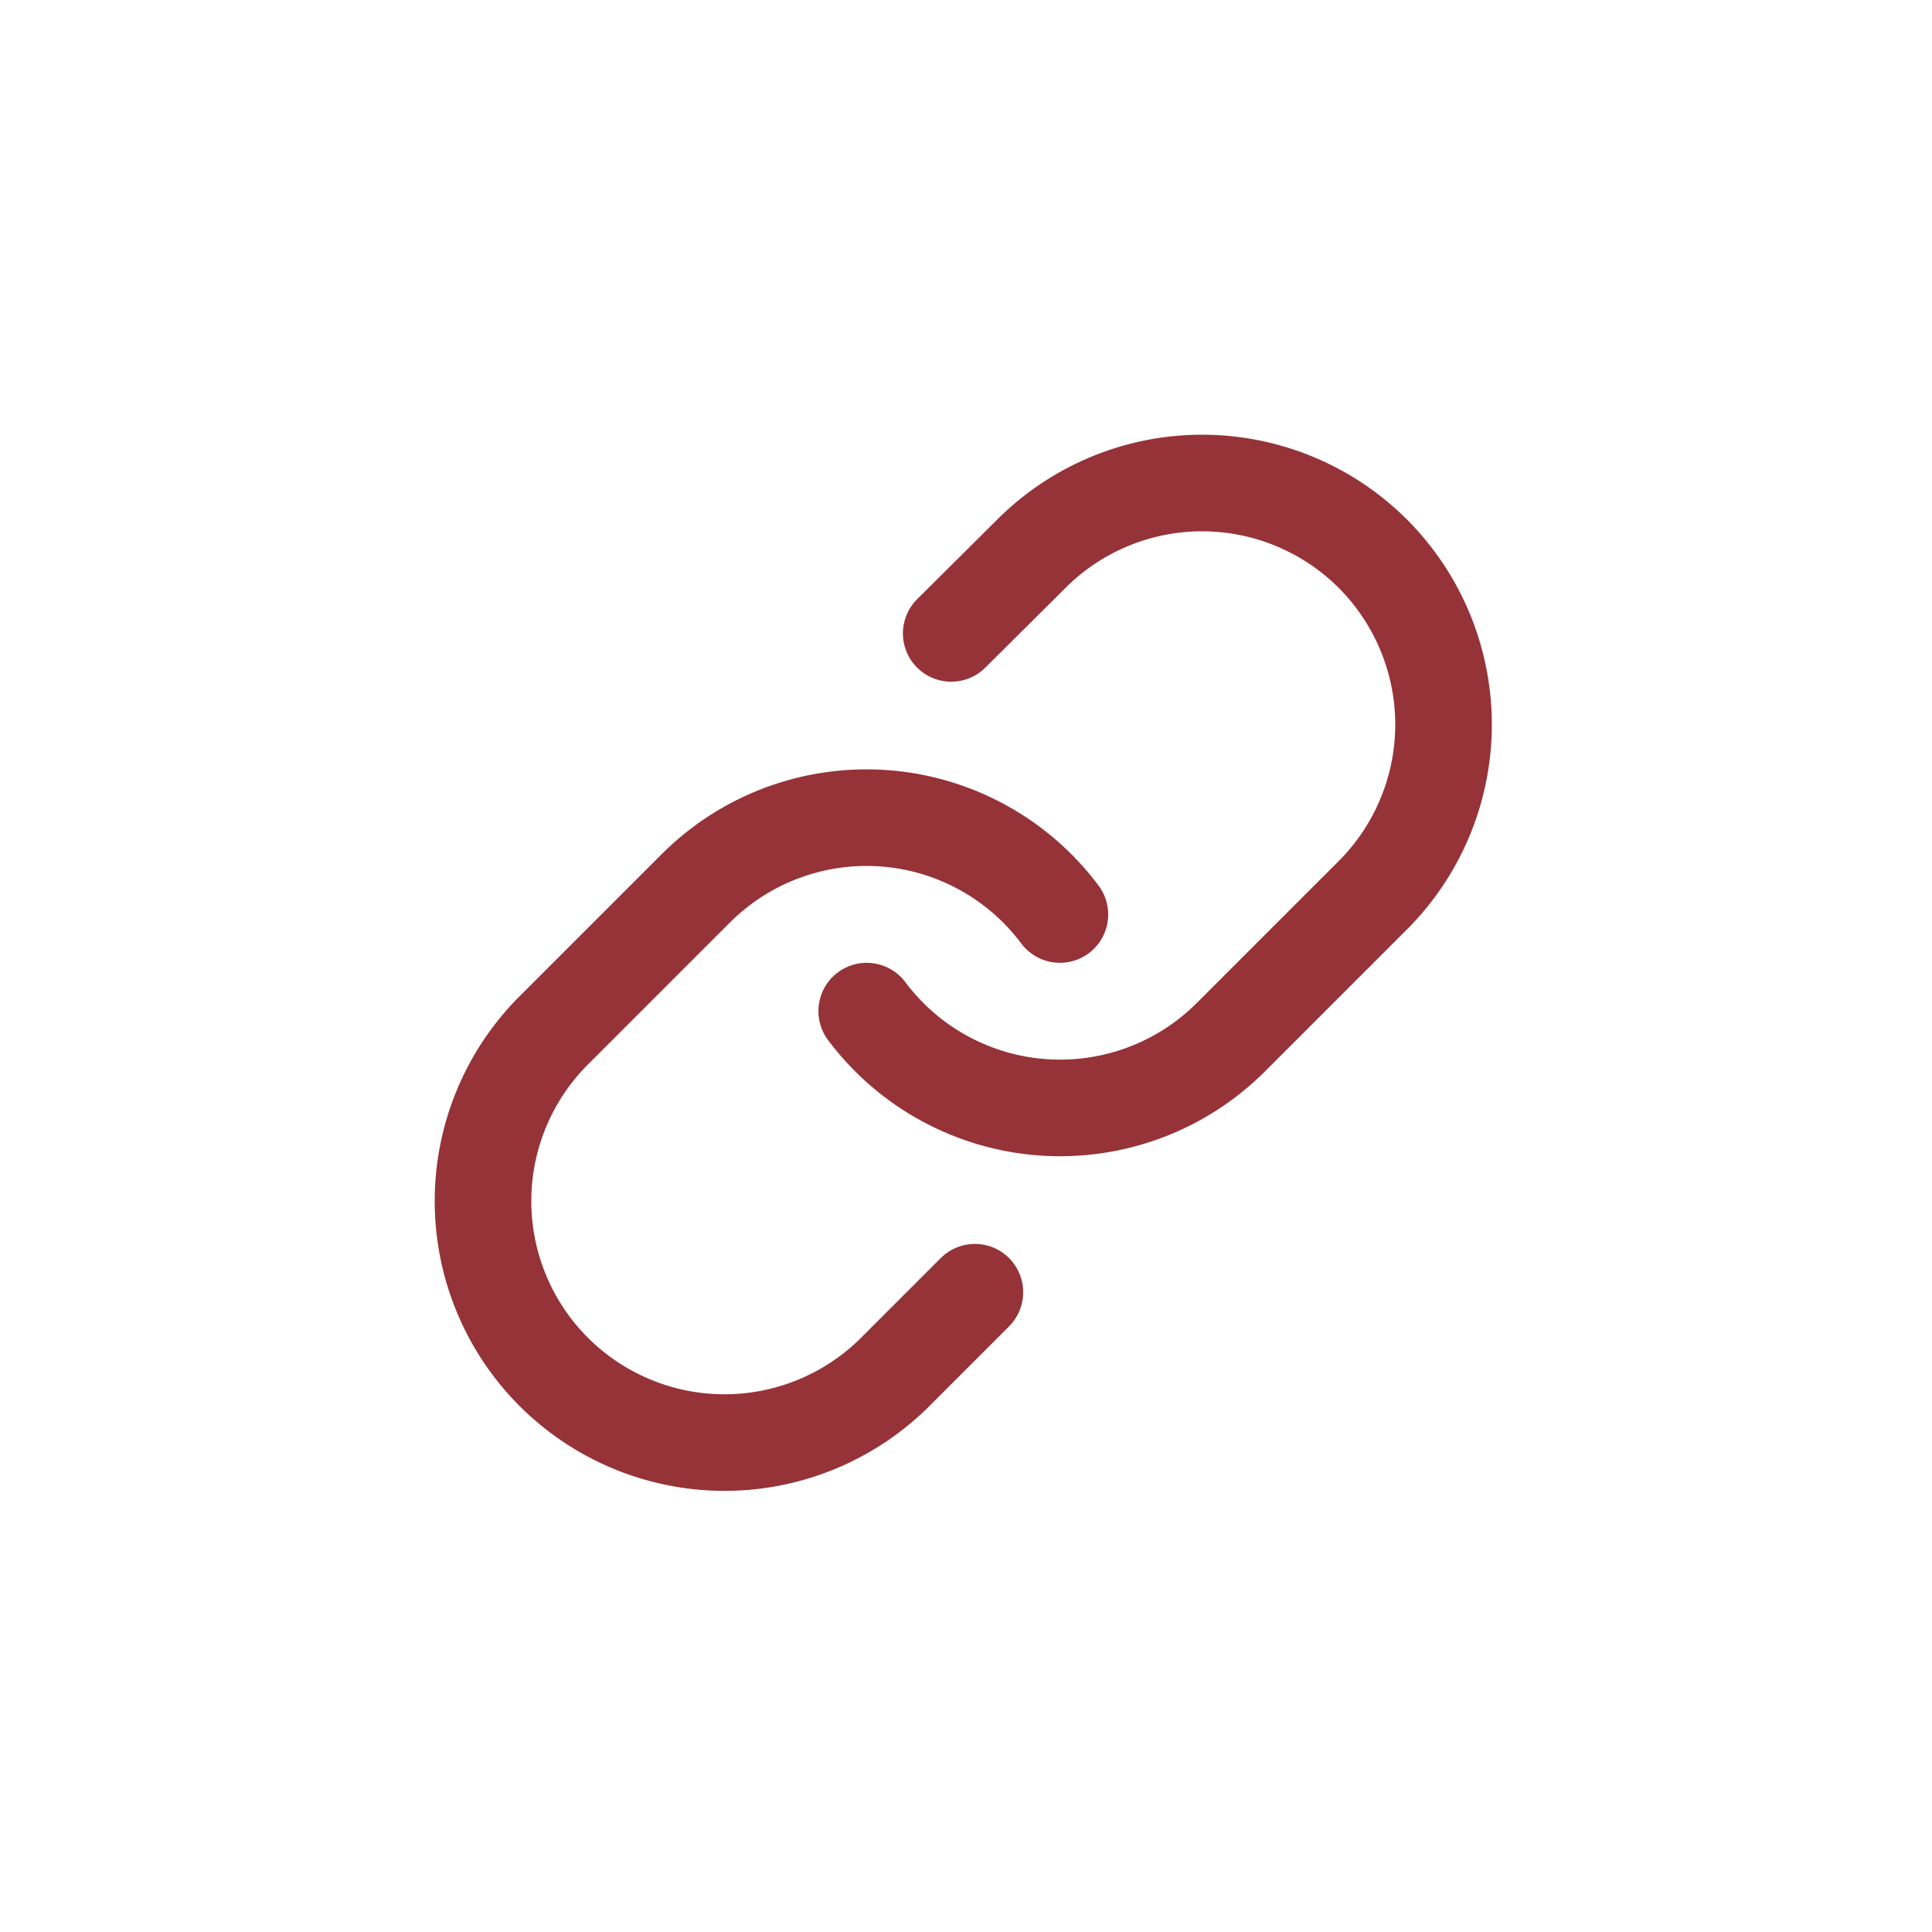 <svg width="40" height="40" viewBox="0 0 40 40" fill="none" xmlns="http://www.w3.org/2000/svg">
<path d="M17.944 20.934C18.373 21.508 18.921 21.983 19.55 22.326C20.179 22.67 20.875 22.875 21.59 22.926C22.305 22.977 23.023 22.874 23.695 22.623C24.367 22.373 24.977 21.981 25.484 21.474L28.484 18.474C29.394 17.53 29.898 16.267 29.887 14.957C29.875 13.646 29.35 12.392 28.423 11.464C27.496 10.537 26.241 10.012 24.931 10C23.62 9.989 22.357 10.493 21.414 11.404L19.694 13.114M21.944 18.934C21.514 18.359 20.966 17.884 20.337 17.541C19.708 17.197 19.012 16.992 18.297 16.941C17.582 16.89 16.864 16.993 16.192 17.244C15.521 17.494 14.91 17.887 14.404 18.394L11.404 21.394C10.493 22.337 9.989 23.6 10 24.911C10.012 26.222 10.537 27.476 11.464 28.403C12.392 29.33 13.646 29.855 14.957 29.867C16.267 29.878 17.53 29.374 18.474 28.464L20.184 26.754" stroke="#963338" stroke-width="2" stroke-linecap="round" stroke-linejoin="round"/>
</svg>
